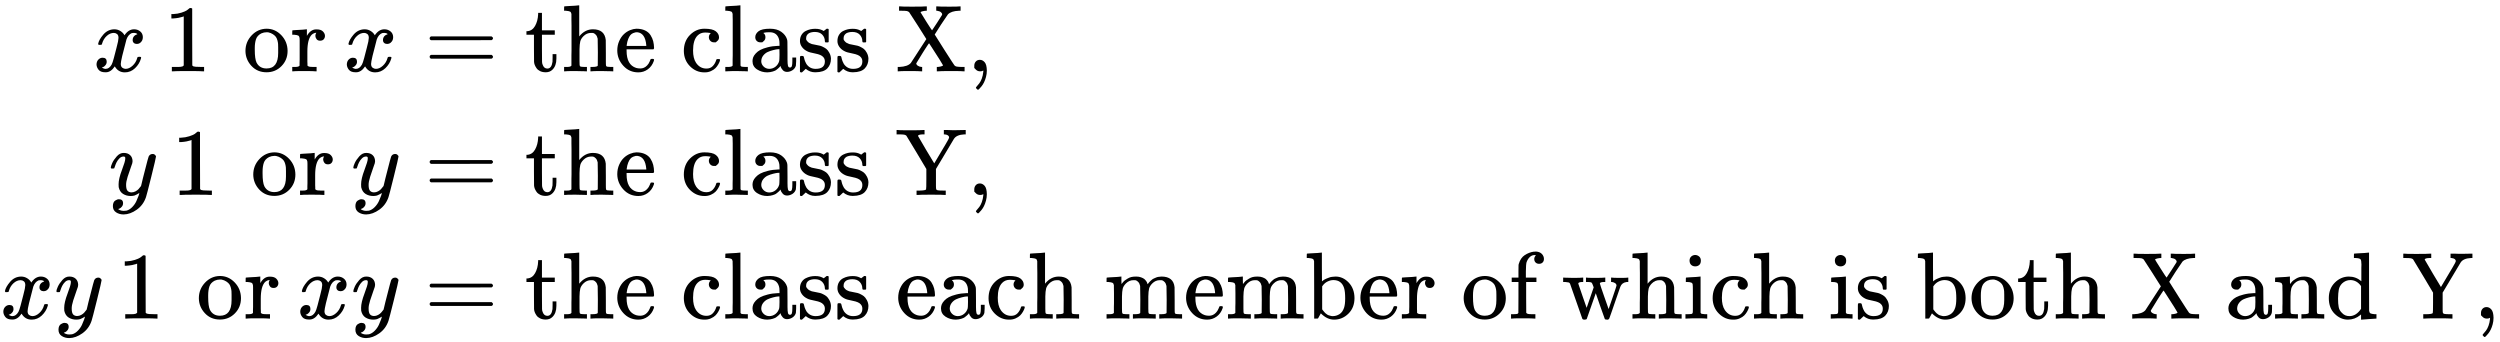 <svg version="1.1" style="vertical-align: -3.507ex;" xmlns="http://www.w3.org/2000/svg" width="26287.6px" height="3600px"   viewBox="0 -2050 26287.6 3600" xmlns:xlink="http://www.w3.org/1999/xlink"><defs><path id="MJX-9-TEX-I-1D465" d="M52 289Q59 331 106 386T222 442Q257 442 286 424T329 379Q371 442 430 442Q467 442 494 420T522 361Q522 332 508 314T481 292T458 288Q439 288 427 299T415 328Q415 374 465 391Q454 404 425 404Q412 404 406 402Q368 386 350 336Q290 115 290 78Q290 50 306 38T341 26Q378 26 414 59T463 140Q466 150 469 151T485 153H489Q504 153 504 145Q504 144 502 134Q486 77 440 33T333 -11Q263 -11 227 52Q186 -10 133 -10H127Q78 -10 57 16T35 71Q35 103 54 123T99 143Q142 143 142 101Q142 81 130 66T107 46T94 41L91 40Q91 39 97 36T113 29T132 26Q168 26 194 71Q203 87 217 139T245 247T261 313Q266 340 266 352Q266 380 251 392T217 404Q177 404 142 372T93 290Q91 281 88 280T72 278H58Q52 284 52 289Z"></path><path id="MJX-9-TEX-N-31" d="M213 578L200 573Q186 568 160 563T102 556H83V602H102Q149 604 189 617T245 641T273 663Q275 666 285 666Q294 666 302 660V361L303 61Q310 54 315 52T339 48T401 46H427V0H416Q395 3 257 3Q121 3 100 0H88V46H114Q136 46 152 46T177 47T193 50T201 52T207 57T213 61V578Z"></path><path id="MJX-9-TEX-N-6F" d="M28 214Q28 309 93 378T250 448Q340 448 405 380T471 215Q471 120 407 55T250 -10Q153 -10 91 57T28 214ZM250 30Q372 30 372 193V225V250Q372 272 371 288T364 326T348 362T317 390T268 410Q263 411 252 411Q222 411 195 399Q152 377 139 338T126 246V226Q126 130 145 91Q177 30 250 30Z"></path><path id="MJX-9-TEX-N-72" d="M36 46H50Q89 46 97 60V68Q97 77 97 91T98 122T98 161T98 203Q98 234 98 269T98 328L97 351Q94 370 83 376T38 385H20V408Q20 431 22 431L32 432Q42 433 60 434T96 436Q112 437 131 438T160 441T171 442H174V373Q213 441 271 441H277Q322 441 343 419T364 373Q364 352 351 337T313 322Q288 322 276 338T263 372Q263 381 265 388T270 400T273 405Q271 407 250 401Q234 393 226 386Q179 341 179 207V154Q179 141 179 127T179 101T180 81T180 66V61Q181 59 183 57T188 54T193 51T200 49T207 48T216 47T225 47T235 46T245 46H276V0H267Q249 3 140 3Q37 3 28 0H20V46H36Z"></path><path id="MJX-9-TEX-N-3D" d="M56 347Q56 360 70 367H707Q722 359 722 347Q722 336 708 328L390 327H72Q56 332 56 347ZM56 153Q56 168 72 173H708Q722 163 722 153Q722 140 707 133H70Q56 140 56 153Z"></path><path id="MJX-9-TEX-N-74" d="M27 422Q80 426 109 478T141 600V615H181V431H316V385H181V241Q182 116 182 100T189 68Q203 29 238 29Q282 29 292 100Q293 108 293 146V181H333V146V134Q333 57 291 17Q264 -10 221 -10Q187 -10 162 2T124 33T105 68T98 100Q97 107 97 248V385H18V422H27Z"></path><path id="MJX-9-TEX-N-68" d="M41 46H55Q94 46 102 60V68Q102 77 102 91T102 124T102 167T103 217T103 272T103 329Q103 366 103 407T103 482T102 542T102 586T102 603Q99 622 88 628T43 637H25V660Q25 683 27 683L37 684Q47 685 66 686T103 688Q120 689 140 690T170 693T181 694H184V367Q244 442 328 442Q451 442 463 329Q464 322 464 190V104Q464 66 466 59T477 49Q498 46 526 46H542V0H534L510 1Q487 2 460 2T422 3Q319 3 310 0H302V46H318Q379 46 379 62Q380 64 380 200Q379 335 378 343Q372 371 358 385T334 402T308 404Q263 404 229 370Q202 343 195 315T187 232V168V108Q187 78 188 68T191 55T200 49Q221 46 249 46H265V0H257L234 1Q210 2 183 2T145 3Q42 3 33 0H25V46H41Z"></path><path id="MJX-9-TEX-N-65" d="M28 218Q28 273 48 318T98 391T163 433T229 448Q282 448 320 430T378 380T406 316T415 245Q415 238 408 231H126V216Q126 68 226 36Q246 30 270 30Q312 30 342 62Q359 79 369 104L379 128Q382 131 395 131H398Q415 131 415 121Q415 117 412 108Q393 53 349 21T250 -11Q155 -11 92 58T28 218ZM333 275Q322 403 238 411H236Q228 411 220 410T195 402T166 381T143 340T127 274V267H333V275Z"></path><path id="MJX-9-TEX-N-20" d=""></path><path id="MJX-9-TEX-N-63" d="M370 305T349 305T313 320T297 358Q297 381 312 396Q317 401 317 402T307 404Q281 408 258 408Q209 408 178 376Q131 329 131 219Q131 137 162 90Q203 29 272 29Q313 29 338 55T374 117Q376 125 379 127T395 129H409Q415 123 415 120Q415 116 411 104T395 71T366 33T318 2T249 -11Q163 -11 99 53T34 214Q34 318 99 383T250 448T370 421T404 357Q404 334 387 320Z"></path><path id="MJX-9-TEX-N-6C" d="M42 46H56Q95 46 103 60V68Q103 77 103 91T103 124T104 167T104 217T104 272T104 329Q104 366 104 407T104 482T104 542T103 586T103 603Q100 622 89 628T44 637H26V660Q26 683 28 683L38 684Q48 685 67 686T104 688Q121 689 141 690T171 693T182 694H185V379Q185 62 186 60Q190 52 198 49Q219 46 247 46H263V0H255L232 1Q209 2 183 2T145 3T107 3T57 1L34 0H26V46H42Z"></path><path id="MJX-9-TEX-N-61" d="M137 305T115 305T78 320T63 359Q63 394 97 421T218 448Q291 448 336 416T396 340Q401 326 401 309T402 194V124Q402 76 407 58T428 40Q443 40 448 56T453 109V145H493V106Q492 66 490 59Q481 29 455 12T400 -6T353 12T329 54V58L327 55Q325 52 322 49T314 40T302 29T287 17T269 6T247 -2T221 -8T190 -11Q130 -11 82 20T34 107Q34 128 41 147T68 188T116 225T194 253T304 268H318V290Q318 324 312 340Q290 411 215 411Q197 411 181 410T156 406T148 403Q170 388 170 359Q170 334 154 320ZM126 106Q126 75 150 51T209 26Q247 26 276 49T315 109Q317 116 318 175Q318 233 317 233Q309 233 296 232T251 223T193 203T147 166T126 106Z"></path><path id="MJX-9-TEX-N-73" d="M295 316Q295 356 268 385T190 414Q154 414 128 401Q98 382 98 349Q97 344 98 336T114 312T157 287Q175 282 201 278T245 269T277 256Q294 248 310 236T342 195T359 133Q359 71 321 31T198 -10H190Q138 -10 94 26L86 19L77 10Q71 4 65 -1L54 -11H46H42Q39 -11 33 -5V74V132Q33 153 35 157T45 162H54Q66 162 70 158T75 146T82 119T101 77Q136 26 198 26Q295 26 295 104Q295 133 277 151Q257 175 194 187T111 210Q75 227 54 256T33 318Q33 357 50 384T93 424T143 442T187 447H198Q238 447 268 432L283 424L292 431Q302 440 314 448H322H326Q329 448 335 442V310L329 304H301Q295 310 295 316Z"></path><path id="MJX-9-TEX-N-58" d="M270 0Q252 3 141 3Q46 3 31 0H23V46H40Q129 50 161 88Q165 94 244 216T324 339Q324 341 235 480T143 622Q133 631 119 634T57 637H37V683H46Q64 680 172 680Q297 680 318 683H329V637H324Q307 637 286 632T263 621Q263 618 322 525T384 431Q385 431 437 511T489 593Q490 595 490 599Q490 611 477 622T436 637H428V683H437Q455 680 566 680Q661 680 676 683H684V637H667Q585 634 551 599Q548 596 478 491Q412 388 412 387Q412 385 514 225T620 62Q628 53 642 50T695 46H726V0H717Q699 3 591 3Q466 3 445 0H434V46H440Q454 46 476 51T499 64Q499 67 463 124T390 238L353 295L350 292Q348 290 343 283T331 265T312 236T286 195Q219 88 218 84Q218 70 234 59T272 46H280V0H270Z"></path><path id="MJX-9-TEX-N-2C" d="M78 35T78 60T94 103T137 121Q165 121 187 96T210 8Q210 -27 201 -60T180 -117T154 -158T130 -185T117 -194Q113 -194 104 -185T95 -172Q95 -168 106 -156T131 -126T157 -76T173 -3V9L172 8Q170 7 167 6T161 3T152 1T140 0Q113 0 96 17Z"></path><path id="MJX-9-TEX-I-1D466" d="M21 287Q21 301 36 335T84 406T158 442Q199 442 224 419T250 355Q248 336 247 334Q247 331 231 288T198 191T182 105Q182 62 196 45T238 27Q261 27 281 38T312 61T339 94Q339 95 344 114T358 173T377 247Q415 397 419 404Q432 431 462 431Q475 431 483 424T494 412T496 403Q496 390 447 193T391 -23Q363 -106 294 -155T156 -205Q111 -205 77 -183T43 -117Q43 -95 50 -80T69 -58T89 -48T106 -45Q150 -45 150 -87Q150 -107 138 -122T115 -142T102 -147L99 -148Q101 -153 118 -160T152 -167H160Q177 -167 186 -165Q219 -156 247 -127T290 -65T313 -9T321 21L315 17Q309 13 296 6T270 -6Q250 -11 231 -11Q185 -11 150 11T104 82Q103 89 103 113Q103 170 138 262T173 379Q173 380 173 381Q173 390 173 393T169 400T158 404H154Q131 404 112 385T82 344T65 302T57 280Q55 278 41 278H27Q21 284 21 287Z"></path><path id="MJX-9-TEX-N-59" d="M518 0Q497 3 374 3Q253 3 232 0H221V46H254Q313 47 321 58Q324 62 324 167V273L221 446Q117 620 114 623Q106 631 91 634T31 637H11V683H20Q29 680 148 680Q273 680 294 683H305V637H287Q239 636 236 621Q236 619 321 475L407 332L483 460Q502 492 527 534Q563 594 563 604Q563 632 517 637H508V683H517H525Q533 683 545 683T571 682T600 681T626 681Q695 681 731 683H738V637H723Q640 633 613 588Q612 587 517 427L425 273V169V95Q425 66 428 59T444 49Q459 46 506 46H528V0H518Z"></path><path id="MJX-9-TEX-N-6D" d="M41 46H55Q94 46 102 60V68Q102 77 102 91T102 122T103 161T103 203Q103 234 103 269T102 328V351Q99 370 88 376T43 385H25V408Q25 431 27 431L37 432Q47 433 65 434T102 436Q119 437 138 438T167 441T178 442H181V402Q181 364 182 364T187 369T199 384T218 402T247 421T285 437Q305 442 336 442Q351 442 364 440T387 434T406 426T421 417T432 406T441 395T448 384T452 374T455 366L457 361L460 365Q463 369 466 373T475 384T488 397T503 410T523 422T546 432T572 439T603 442Q729 442 740 329Q741 322 741 190V104Q741 66 743 59T754 49Q775 46 803 46H819V0H811L788 1Q764 2 737 2T699 3Q596 3 587 0H579V46H595Q656 46 656 62Q657 64 657 200Q656 335 655 343Q649 371 635 385T611 402T585 404Q540 404 506 370Q479 343 472 315T464 232V168V108Q464 78 465 68T468 55T477 49Q498 46 526 46H542V0H534L510 1Q487 2 460 2T422 3Q319 3 310 0H302V46H318Q379 46 379 62Q380 64 380 200Q379 335 378 343Q372 371 358 385T334 402T308 404Q263 404 229 370Q202 343 195 315T187 232V168V108Q187 78 188 68T191 55T200 49Q221 46 249 46H265V0H257L234 1Q210 2 183 2T145 3Q42 3 33 0H25V46H41Z"></path><path id="MJX-9-TEX-N-62" d="M307 -11Q234 -11 168 55L158 37Q156 34 153 28T147 17T143 10L138 1L118 0H98V298Q98 599 97 603Q94 622 83 628T38 637H20V660Q20 683 22 683L32 684Q42 685 61 686T98 688Q115 689 135 690T165 693T176 694H179V543Q179 391 180 391L183 394Q186 397 192 401T207 411T228 421T254 431T286 439T323 442Q401 442 461 379T522 216Q522 115 458 52T307 -11ZM182 98Q182 97 187 90T196 79T206 67T218 55T233 44T250 35T271 29T295 26Q330 26 363 46T412 113Q424 148 424 212Q424 287 412 323Q385 405 300 405Q270 405 239 390T188 347L182 339V98Z"></path><path id="MJX-9-TEX-N-66" d="M273 0Q255 3 146 3Q43 3 34 0H26V46H42Q70 46 91 49Q99 52 103 60Q104 62 104 224V385H33V431H104V497L105 564L107 574Q126 639 171 668T266 704Q267 704 275 704T289 705Q330 702 351 679T372 627Q372 604 358 590T321 576T284 590T270 627Q270 647 288 667H284Q280 668 273 668Q245 668 223 647T189 592Q183 572 182 497V431H293V385H185V225Q185 63 186 61T189 57T194 54T199 51T206 49T213 48T222 47T231 47T241 46T251 46H282V0H273Z"></path><path id="MJX-9-TEX-N-77" d="M90 368Q84 378 76 380T40 385H18V431H24L43 430Q62 430 84 429T116 428Q206 428 221 431H229V385H215Q177 383 177 368Q177 367 221 239L265 113L339 328L333 345Q323 374 316 379Q308 384 278 385H258V431H264Q270 428 348 428Q439 428 454 431H461V385H452Q404 385 404 369Q404 366 418 324T449 234T481 143L496 100L537 219Q579 341 579 347Q579 363 564 373T530 385H522V431H529Q541 428 624 428Q692 428 698 431H703V385H697Q696 385 691 385T682 384Q635 377 619 334L559 161Q546 124 528 71Q508 12 503 1T487 -11H479Q460 -11 456 -4Q455 -3 407 133L361 267Q359 263 266 -4Q261 -11 243 -11H238Q225 -11 220 -3L90 368Z"></path><path id="MJX-9-TEX-N-69" d="M69 609Q69 637 87 653T131 669Q154 667 171 652T188 609Q188 579 171 564T129 549Q104 549 87 564T69 609ZM247 0Q232 3 143 3Q132 3 106 3T56 1L34 0H26V46H42Q70 46 91 49Q100 53 102 60T104 102V205V293Q104 345 102 359T88 378Q74 385 41 385H30V408Q30 431 32 431L42 432Q52 433 70 434T106 436Q123 437 142 438T171 441T182 442H185V62Q190 52 197 50T232 46H255V0H247Z"></path><path id="MJX-9-TEX-N-6E" d="M41 46H55Q94 46 102 60V68Q102 77 102 91T102 122T103 161T103 203Q103 234 103 269T102 328V351Q99 370 88 376T43 385H25V408Q25 431 27 431L37 432Q47 433 65 434T102 436Q119 437 138 438T167 441T178 442H181V402Q181 364 182 364T187 369T199 384T218 402T247 421T285 437Q305 442 336 442Q450 438 463 329Q464 322 464 190V104Q464 66 466 59T477 49Q498 46 526 46H542V0H534L510 1Q487 2 460 2T422 3Q319 3 310 0H302V46H318Q379 46 379 62Q380 64 380 200Q379 335 378 343Q372 371 358 385T334 402T308 404Q263 404 229 370Q202 343 195 315T187 232V168V108Q187 78 188 68T191 55T200 49Q221 46 249 46H265V0H257L234 1Q210 2 183 2T145 3Q42 3 33 0H25V46H41Z"></path><path id="MJX-9-TEX-N-64" d="M376 495Q376 511 376 535T377 568Q377 613 367 624T316 637H298V660Q298 683 300 683L310 684Q320 685 339 686T376 688Q393 689 413 690T443 693T454 694H457V390Q457 84 458 81Q461 61 472 55T517 46H535V0Q533 0 459 -5T380 -11H373V44L365 37Q307 -11 235 -11Q158 -11 96 50T34 215Q34 315 97 378T244 442Q319 442 376 393V495ZM373 342Q328 405 260 405Q211 405 173 369Q146 341 139 305T131 211Q131 155 138 120T173 59Q203 26 251 26Q322 26 373 103V342Z"></path></defs><g stroke="currentColor" fill="currentColor" stroke-width="0" transform="scale(1,-1)"><g ><g ><g  transform="translate(0,1300)"><g  transform="translate(980,0)"><g ><use  xlink:href="#MJX-9-TEX-I-1D465"></use></g><g  transform="translate(572,0)"><g ></g></g><g  transform="translate(739,0)"><use  xlink:href="#MJX-9-TEX-N-31"></use></g><g  transform="translate(1239,0)"><g ></g></g><g  transform="translate(1406,0)"><g ></g></g><g  transform="translate(1573,0)"><use  xlink:href="#MJX-9-TEX-N-6F"></use><use  xlink:href="#MJX-9-TEX-N-72" transform="translate(500,0)"></use></g><g  transform="translate(2465,0)"><g ></g></g><g  transform="translate(2632,0)"><use  xlink:href="#MJX-9-TEX-I-1D465"></use></g></g><g  transform="translate(4184,0)"><g ></g><g  transform="translate(277.8,0)"><use  xlink:href="#MJX-9-TEX-N-3D"></use></g><g  transform="translate(1333.6,0)"><use  xlink:href="#MJX-9-TEX-N-74"></use><use  xlink:href="#MJX-9-TEX-N-68" transform="translate(389,0)"></use><use  xlink:href="#MJX-9-TEX-N-65" transform="translate(945,0)"></use><use  xlink:href="#MJX-9-TEX-N-20" transform="translate(1389,0)"></use><use  xlink:href="#MJX-9-TEX-N-63" transform="translate(1639,0)"></use><use  xlink:href="#MJX-9-TEX-N-6C" transform="translate(2083,0)"></use><use  xlink:href="#MJX-9-TEX-N-61" transform="translate(2361,0)"></use><use  xlink:href="#MJX-9-TEX-N-73" transform="translate(2861,0)"></use><use  xlink:href="#MJX-9-TEX-N-73" transform="translate(3255,0)"></use><use  xlink:href="#MJX-9-TEX-N-20" transform="translate(3649,0)"></use><use  xlink:href="#MJX-9-TEX-N-58" transform="translate(3899,0)"></use></g><g  transform="translate(5982.6,0)"><use  xlink:href="#MJX-9-TEX-N-2C"></use></g></g></g><g  transform="translate(0,0)"><g  transform="translate(1144,0)"><g ><use  xlink:href="#MJX-9-TEX-I-1D466"></use></g><g  transform="translate(490,0)"><g ></g></g><g  transform="translate(657,0)"><use  xlink:href="#MJX-9-TEX-N-31"></use></g><g  transform="translate(1157,0)"><g ></g></g><g  transform="translate(1324,0)"><g ></g></g><g  transform="translate(1491,0)"><use  xlink:href="#MJX-9-TEX-N-6F"></use><use  xlink:href="#MJX-9-TEX-N-72" transform="translate(500,0)"></use></g><g  transform="translate(2383,0)"><g ></g></g><g  transform="translate(2550,0)"><use  xlink:href="#MJX-9-TEX-I-1D466"></use></g></g><g  transform="translate(4184,0)"><g ></g><g  transform="translate(277.8,0)"><use  xlink:href="#MJX-9-TEX-N-3D"></use></g><g  transform="translate(1333.6,0)"><use  xlink:href="#MJX-9-TEX-N-74"></use><use  xlink:href="#MJX-9-TEX-N-68" transform="translate(389,0)"></use><use  xlink:href="#MJX-9-TEX-N-65" transform="translate(945,0)"></use><use  xlink:href="#MJX-9-TEX-N-20" transform="translate(1389,0)"></use><use  xlink:href="#MJX-9-TEX-N-63" transform="translate(1639,0)"></use><use  xlink:href="#MJX-9-TEX-N-6C" transform="translate(2083,0)"></use><use  xlink:href="#MJX-9-TEX-N-61" transform="translate(2361,0)"></use><use  xlink:href="#MJX-9-TEX-N-73" transform="translate(2861,0)"></use><use  xlink:href="#MJX-9-TEX-N-73" transform="translate(3255,0)"></use><use  xlink:href="#MJX-9-TEX-N-20" transform="translate(3649,0)"></use><use  xlink:href="#MJX-9-TEX-N-59" transform="translate(3899,0)"></use></g><g  transform="translate(5982.6,0)"><use  xlink:href="#MJX-9-TEX-N-2C"></use></g></g></g><g  transform="translate(0,-1300)"><g ><g ><use  xlink:href="#MJX-9-TEX-I-1D465"></use></g><g  transform="translate(572,0)"><use  xlink:href="#MJX-9-TEX-I-1D466"></use></g><g  transform="translate(1062,0)"><g ></g></g><g  transform="translate(1229,0)"><use  xlink:href="#MJX-9-TEX-N-31"></use></g><g  transform="translate(1729,0)"><g ></g></g><g  transform="translate(1896,0)"><g ></g></g><g  transform="translate(2063,0)"><use  xlink:href="#MJX-9-TEX-N-6F"></use><use  xlink:href="#MJX-9-TEX-N-72" transform="translate(500,0)"></use></g><g  transform="translate(2955,0)"><g ></g></g><g  transform="translate(3122,0)"><use  xlink:href="#MJX-9-TEX-I-1D465"></use></g><g  transform="translate(3694,0)"><use  xlink:href="#MJX-9-TEX-I-1D466"></use></g></g><g  transform="translate(4184,0)"><g ></g><g  transform="translate(277.8,0)"><use  xlink:href="#MJX-9-TEX-N-3D"></use></g><g  transform="translate(1333.6,0)"><use  xlink:href="#MJX-9-TEX-N-74"></use><use  xlink:href="#MJX-9-TEX-N-68" transform="translate(389,0)"></use><use  xlink:href="#MJX-9-TEX-N-65" transform="translate(945,0)"></use><use  xlink:href="#MJX-9-TEX-N-20" transform="translate(1389,0)"></use><use  xlink:href="#MJX-9-TEX-N-63" transform="translate(1639,0)"></use><use  xlink:href="#MJX-9-TEX-N-6C" transform="translate(2083,0)"></use><use  xlink:href="#MJX-9-TEX-N-61" transform="translate(2361,0)"></use><use  xlink:href="#MJX-9-TEX-N-73" transform="translate(2861,0)"></use><use  xlink:href="#MJX-9-TEX-N-73" transform="translate(3255,0)"></use><use  xlink:href="#MJX-9-TEX-N-20" transform="translate(3649,0)"></use><use  xlink:href="#MJX-9-TEX-N-65" transform="translate(3899,0)"></use><use  xlink:href="#MJX-9-TEX-N-61" transform="translate(4343,0)"></use><use  xlink:href="#MJX-9-TEX-N-63" transform="translate(4843,0)"></use><use  xlink:href="#MJX-9-TEX-N-68" transform="translate(5287,0)"></use><use  xlink:href="#MJX-9-TEX-N-20" transform="translate(5843,0)"></use><use  xlink:href="#MJX-9-TEX-N-6D" transform="translate(6093,0)"></use><use  xlink:href="#MJX-9-TEX-N-65" transform="translate(6926,0)"></use><use  xlink:href="#MJX-9-TEX-N-6D" transform="translate(7370,0)"></use><use  xlink:href="#MJX-9-TEX-N-62" transform="translate(8203,0)"></use><use  xlink:href="#MJX-9-TEX-N-65" transform="translate(8759,0)"></use><use  xlink:href="#MJX-9-TEX-N-72" transform="translate(9203,0)"></use><use  xlink:href="#MJX-9-TEX-N-20" transform="translate(9595,0)"></use><use  xlink:href="#MJX-9-TEX-N-6F" transform="translate(9845,0)"></use><use  xlink:href="#MJX-9-TEX-N-66" transform="translate(10345,0)"></use><use  xlink:href="#MJX-9-TEX-N-20" transform="translate(10651,0)"></use><use  xlink:href="#MJX-9-TEX-N-77" transform="translate(10901,0)"></use><use  xlink:href="#MJX-9-TEX-N-68" transform="translate(11623,0)"></use><use  xlink:href="#MJX-9-TEX-N-69" transform="translate(12179,0)"></use><use  xlink:href="#MJX-9-TEX-N-63" transform="translate(12457,0)"></use><use  xlink:href="#MJX-9-TEX-N-68" transform="translate(12901,0)"></use><use  xlink:href="#MJX-9-TEX-N-20" transform="translate(13457,0)"></use><use  xlink:href="#MJX-9-TEX-N-69" transform="translate(13707,0)"></use><use  xlink:href="#MJX-9-TEX-N-73" transform="translate(13985,0)"></use><use  xlink:href="#MJX-9-TEX-N-20" transform="translate(14379,0)"></use><use  xlink:href="#MJX-9-TEX-N-62" transform="translate(14629,0)"></use><use  xlink:href="#MJX-9-TEX-N-6F" transform="translate(15185,0)"></use><use  xlink:href="#MJX-9-TEX-N-74" transform="translate(15685,0)"></use><use  xlink:href="#MJX-9-TEX-N-68" transform="translate(16074,0)"></use><use  xlink:href="#MJX-9-TEX-N-20" transform="translate(16630,0)"></use><use  xlink:href="#MJX-9-TEX-N-58" transform="translate(16880,0)"></use><use  xlink:href="#MJX-9-TEX-N-20" transform="translate(17630,0)"></use><use  xlink:href="#MJX-9-TEX-N-61" transform="translate(17880,0)"></use><use  xlink:href="#MJX-9-TEX-N-6E" transform="translate(18380,0)"></use><use  xlink:href="#MJX-9-TEX-N-64" transform="translate(18936,0)"></use><use  xlink:href="#MJX-9-TEX-N-20" transform="translate(19492,0)"></use><use  xlink:href="#MJX-9-TEX-N-59" transform="translate(19742,0)"></use></g><g  transform="translate(21825.6,0)"><use  xlink:href="#MJX-9-TEX-N-2C"></use></g></g></g></g></g></g></svg>